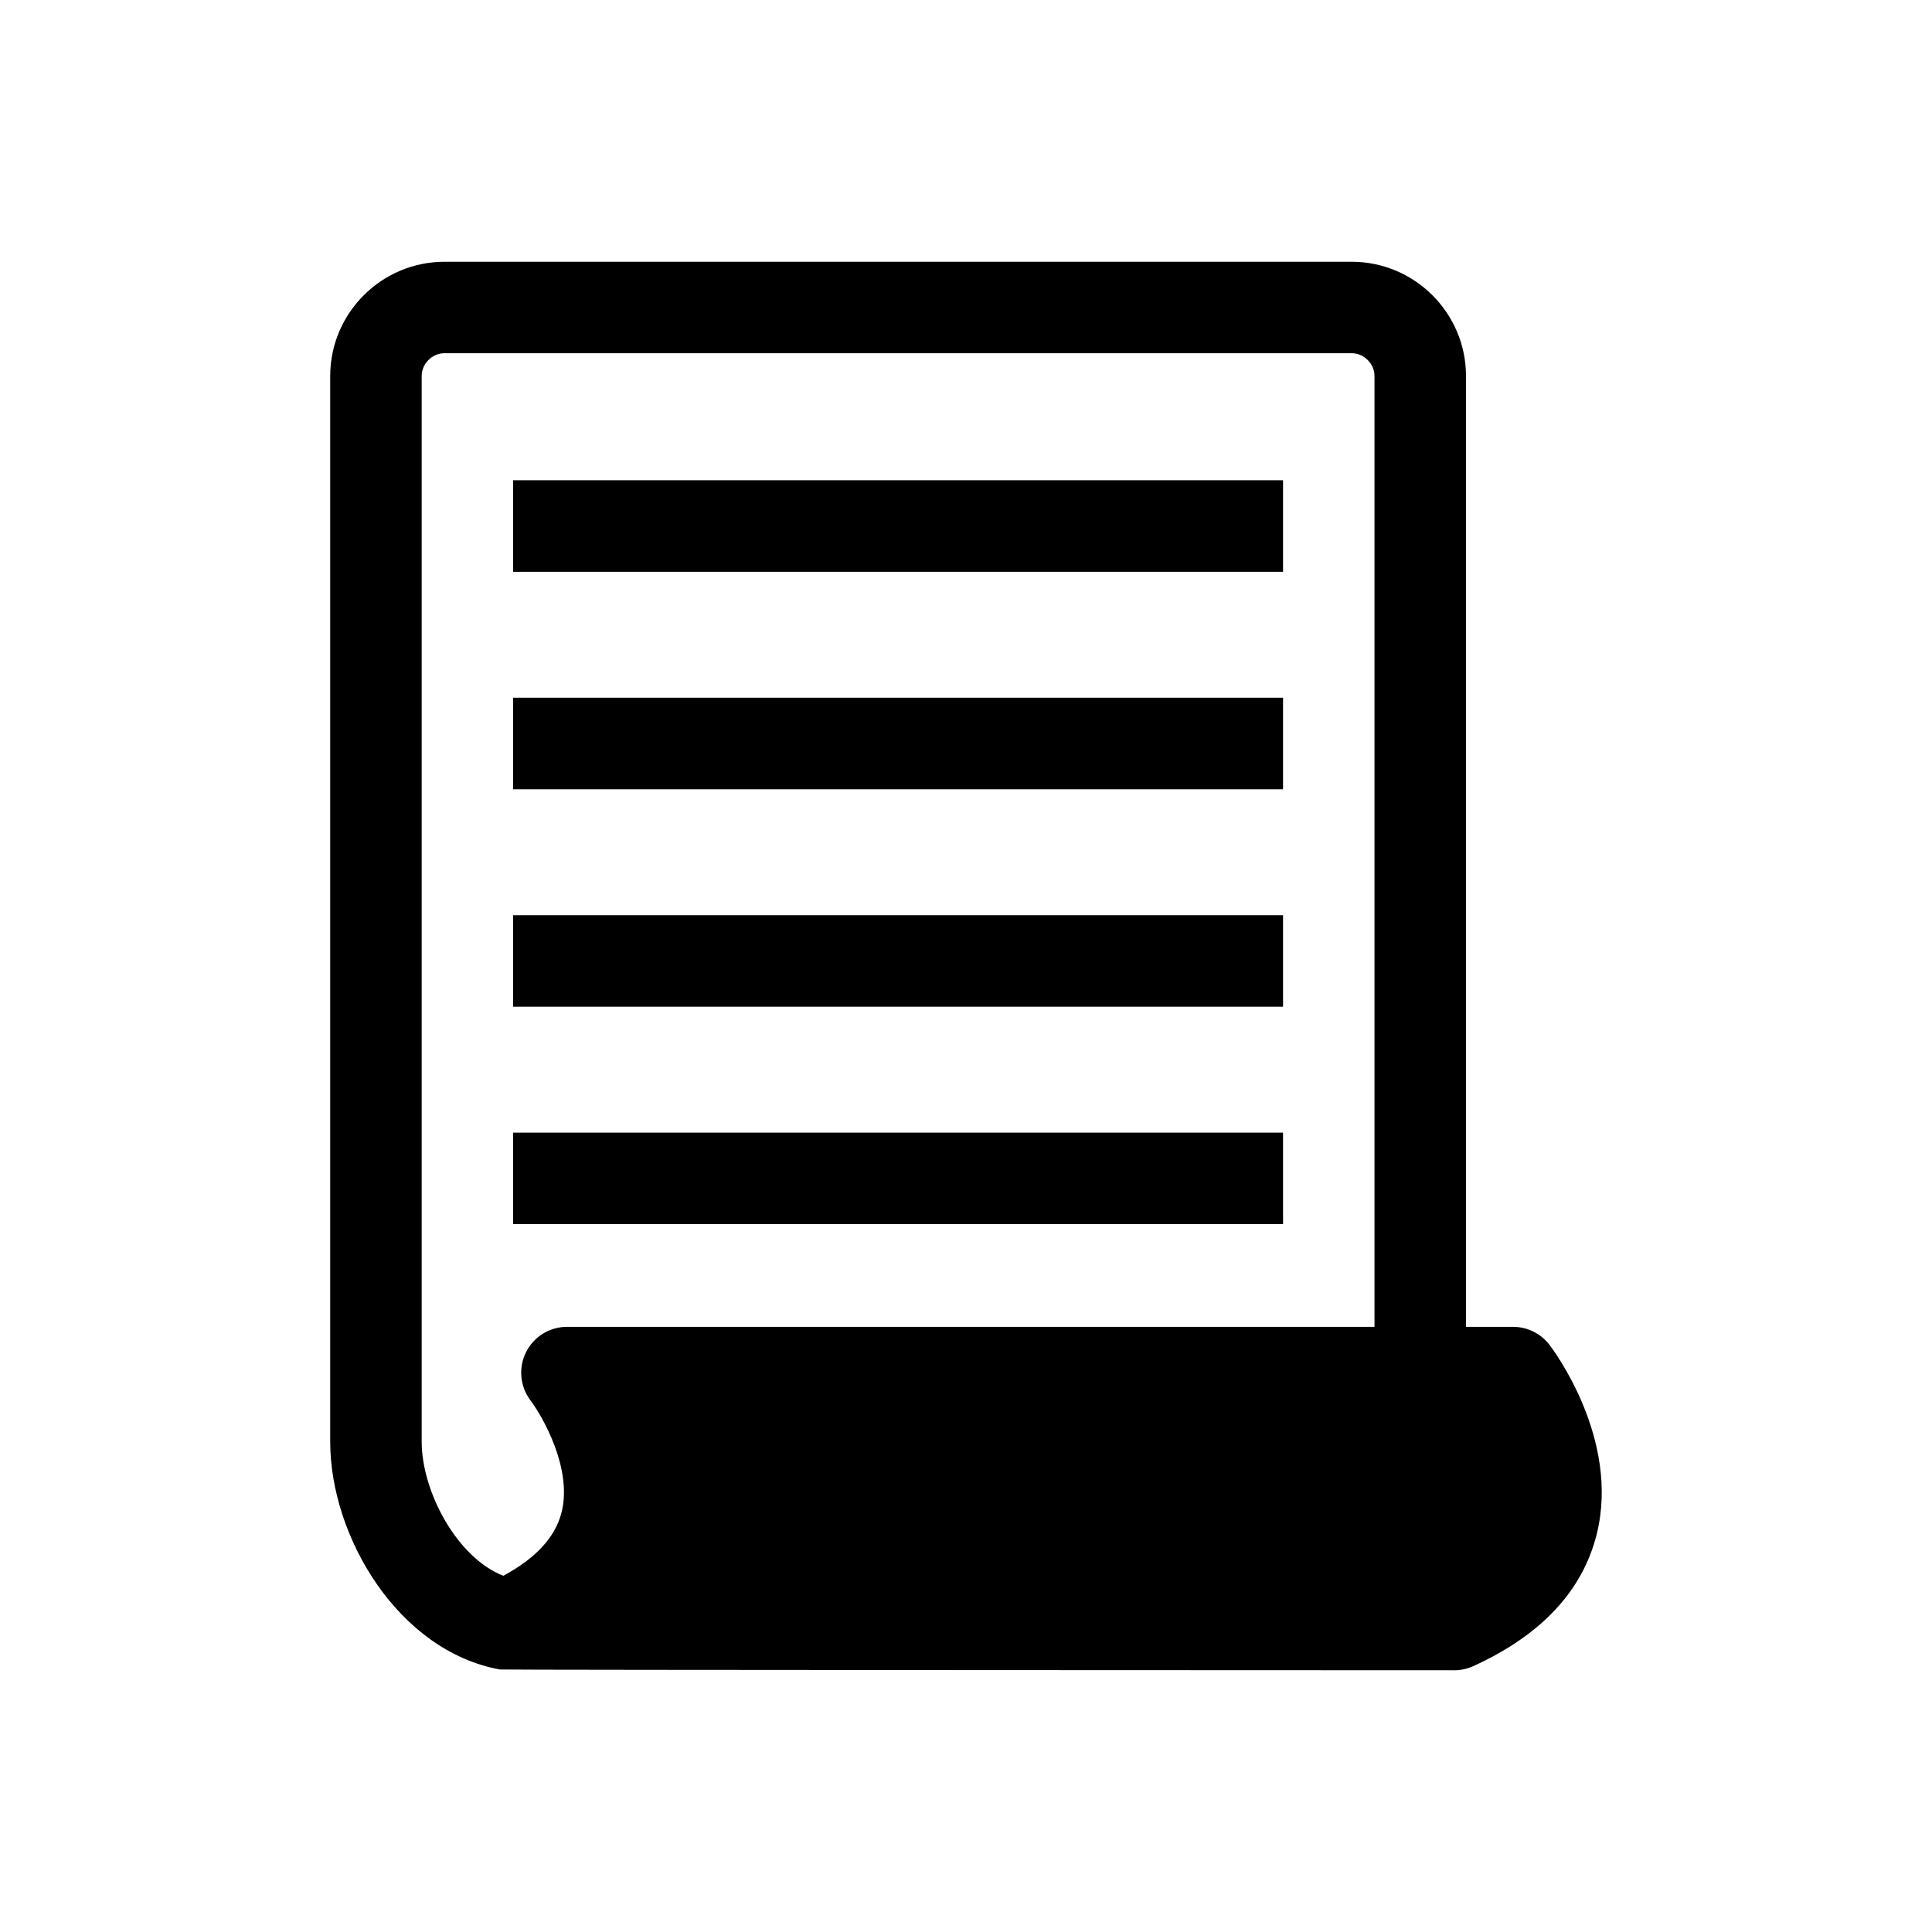 <?xml version="1.0" encoding="UTF-8"?>
<!-- Uploaded to: SVG Repo, www.svgrepo.com, Generator: SVG Repo Mixer Tools -->
<svg fill="#000000" width="800px" height="800px" version="1.1" viewBox="144 144 512 512" xmlns="http://www.w3.org/2000/svg">
 <g>
  <path d="m554.61 500.37c-2.297-2.977-5.84-4.738-9.605-4.738h-12.5v-251.97c0-16.703-13.602-30.293-30.309-30.293h-240.38c-16.703 0-30.309 13.586-30.309 30.293v282.39c0 25.223 18.059 55.465 44.949 60.379 0.707 0.141 252.96 0.203 252.96 0.203 1.715 0 3.434-0.363 5.008-1.086 17.965-8.172 28.969-19.918 32.715-34.953 6.328-25.348-11.746-49.23-12.531-50.223zm-46.352-4.738h-214.04c-4.598 0-8.785 2.644-10.832 6.738-2.047 4.125-1.574 9.07 1.195 12.754 3.273 4.344 11.164 18.152 8.234 29.691-1.652 6.551-6.848 12.172-15.43 16.781-12.25-4.769-21.633-22.277-21.633-35.551v-282.38c0-3.289 2.769-6.062 6.062-6.062h240.38c3.273 0 6.062 2.769 6.062 6.062z"/>
  <path d="m279.98 271.27h204.04v24.262h-204.04z"/>
  <path d="m279.98 328.9h204.04v24.262h-204.04z"/>
  <path d="m279.98 386.54h204.04v24.246h-204.04z"/>
  <path d="m279.98 444.16h204.04v24.246h-204.04z"/>
 </g>
</svg>